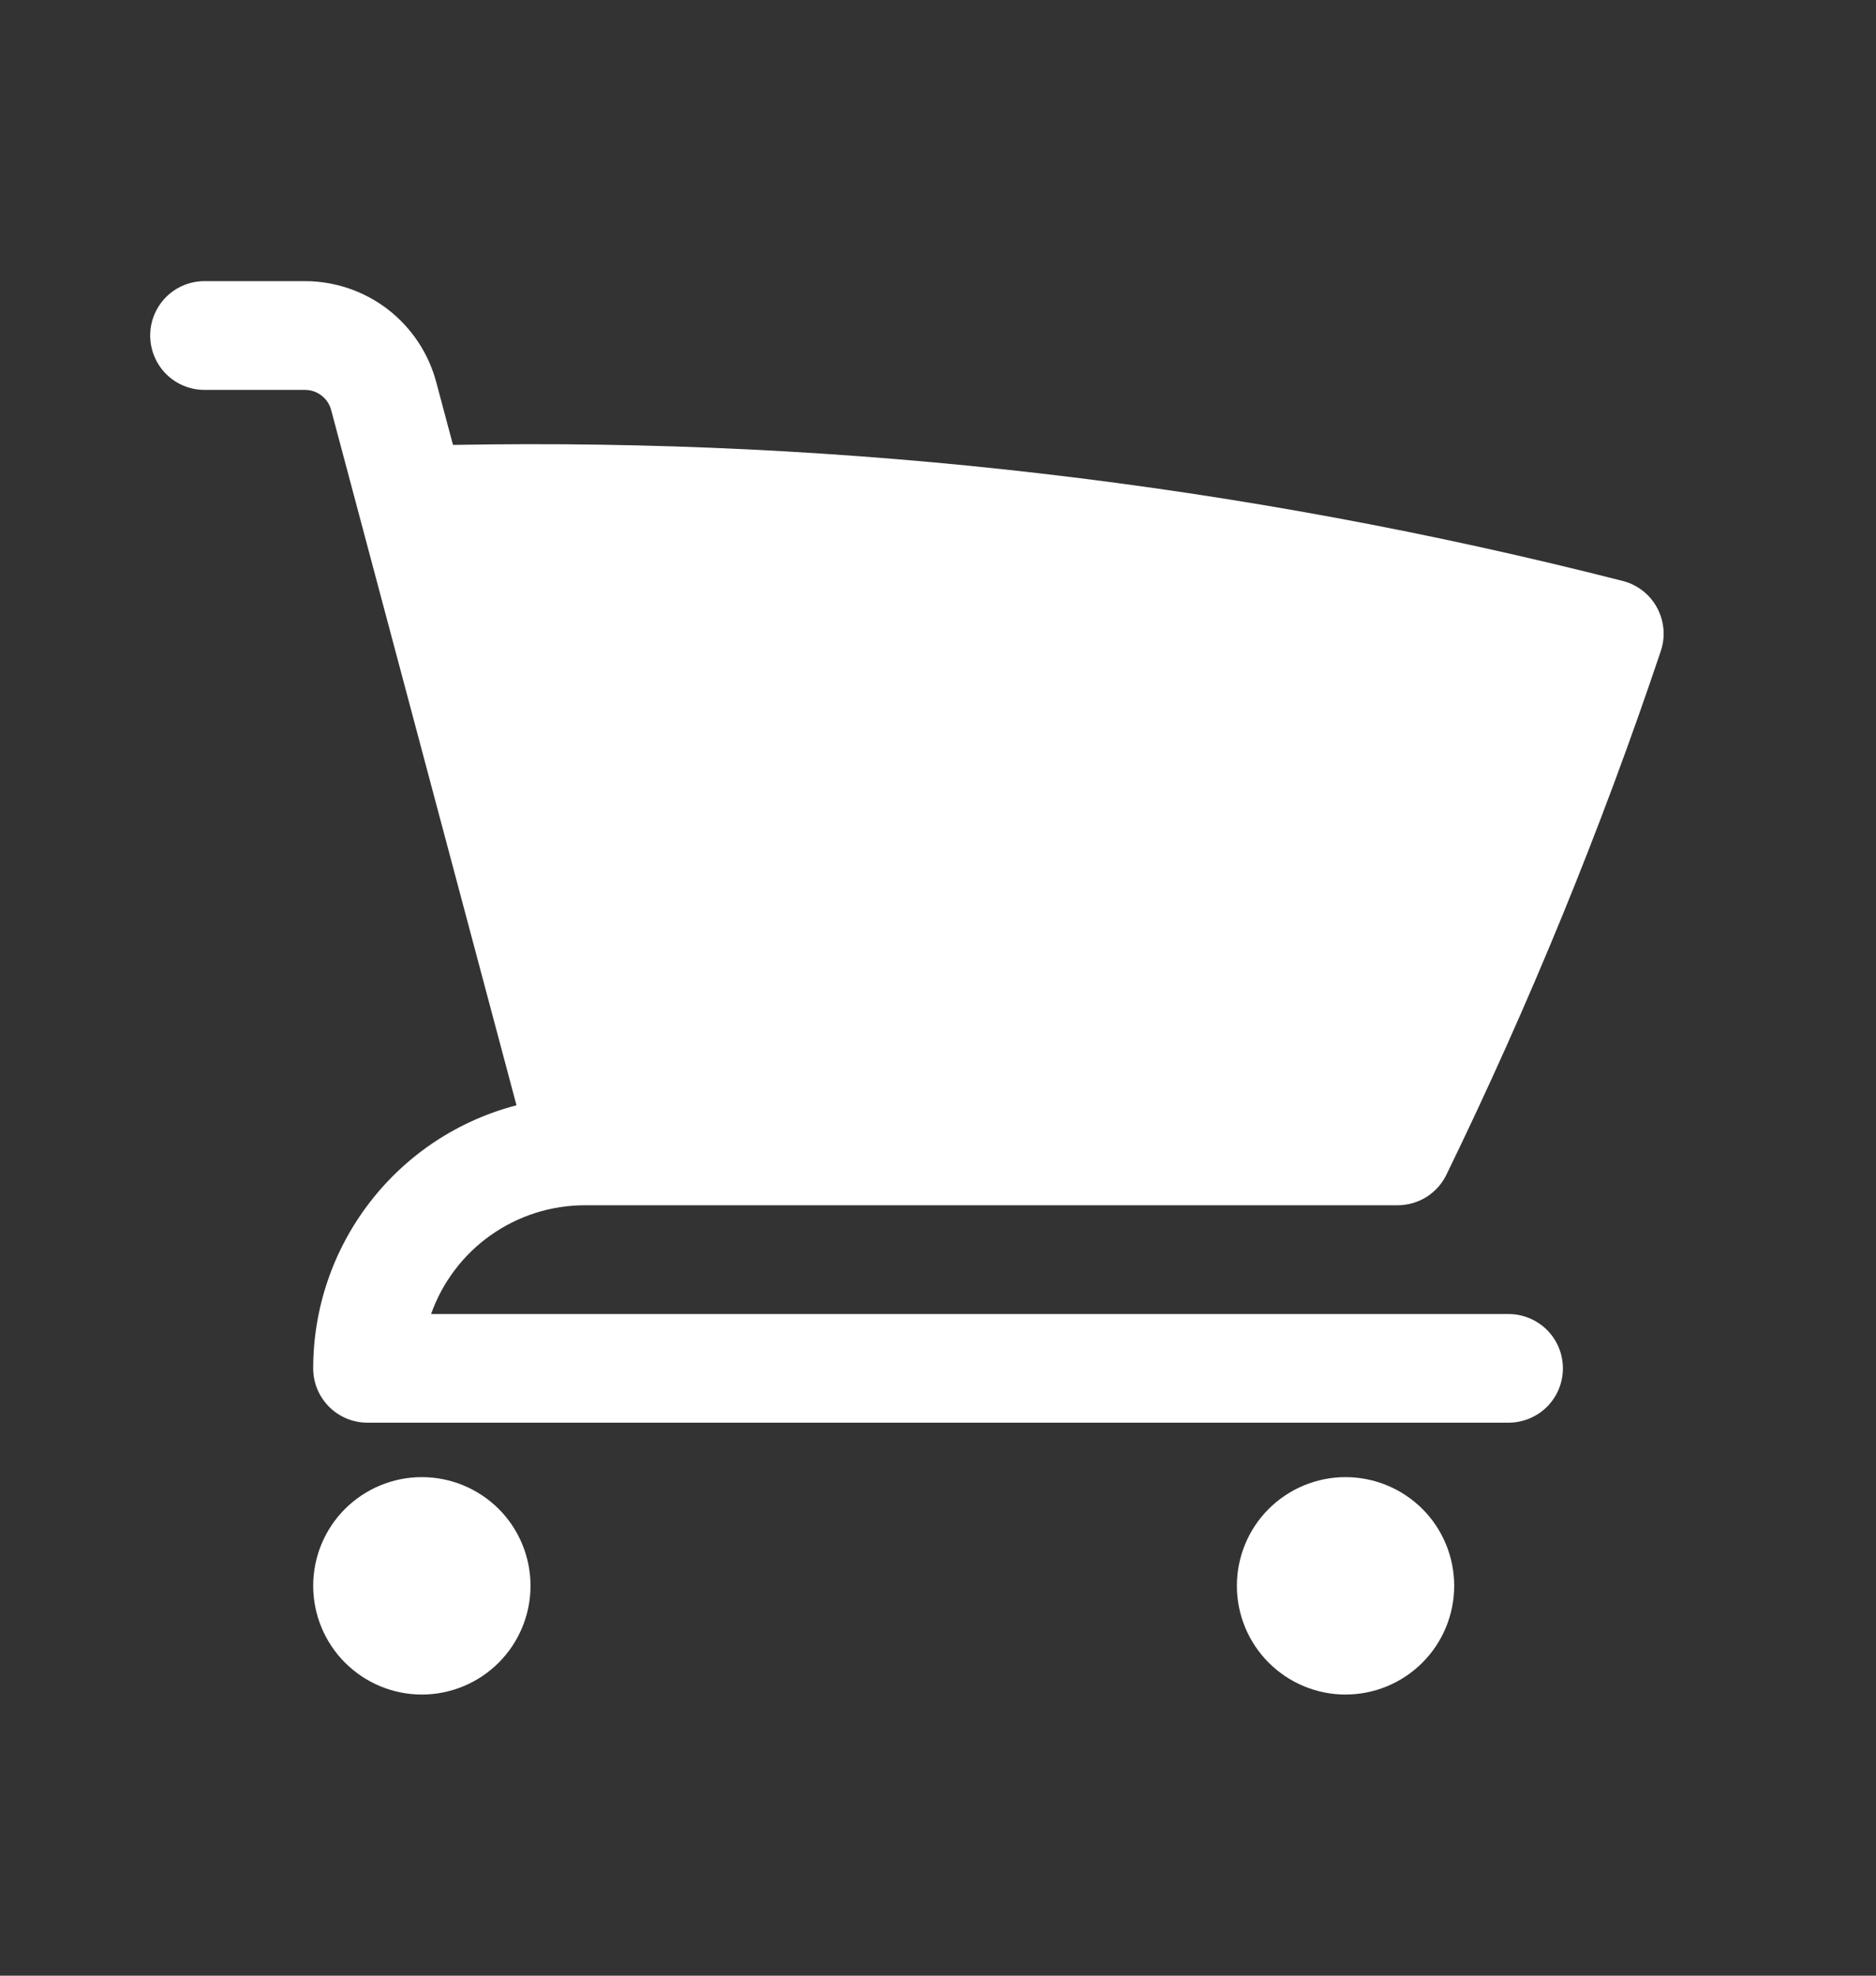 <svg width="19" height="20" viewBox="0 0 19 20" fill="none" xmlns="http://www.w3.org/2000/svg">
<rect x="0" y="0" width="19" height="20" fill="#333333" stroke="none"/>
<path d="M2.071 2.846C1.925 2.846 1.785 2.904 1.682 3.007C1.579 3.111 1.521 3.251 1.521 3.396C1.521 3.542 1.579 3.682 1.682 3.786C1.785 3.889 1.925 3.947 2.071 3.947H3.088C3.213 3.947 3.322 4.03 3.354 4.151L5.231 11.189C4.641 11.342 4.119 11.687 3.747 12.169C3.374 12.651 3.172 13.243 3.172 13.852C3.172 14.156 3.418 14.402 3.722 14.402H15.278C15.424 14.402 15.564 14.344 15.668 14.241C15.771 14.138 15.829 13.998 15.829 13.852C15.829 13.706 15.771 13.566 15.668 13.463C15.564 13.36 15.424 13.302 15.278 13.302H4.366C4.48 12.98 4.691 12.701 4.97 12.504C5.249 12.307 5.582 12.201 5.923 12.201H14.154C14.257 12.201 14.358 12.172 14.446 12.118C14.533 12.063 14.604 11.985 14.649 11.892C15.486 10.173 16.212 8.402 16.821 6.589C16.845 6.517 16.854 6.441 16.847 6.366C16.84 6.291 16.818 6.217 16.782 6.151C16.746 6.085 16.697 6.026 16.637 5.98C16.577 5.933 16.509 5.9 16.435 5.881C12.566 4.894 8.581 4.431 4.588 4.504L4.418 3.868C4.34 3.575 4.167 3.316 3.927 3.131C3.686 2.946 3.391 2.846 3.088 2.846H2.071ZM3.172 16.053C3.172 15.761 3.288 15.481 3.494 15.275C3.701 15.069 3.981 14.953 4.272 14.953C4.564 14.953 4.844 15.069 5.051 15.275C5.257 15.481 5.373 15.761 5.373 16.053C5.373 16.345 5.257 16.625 5.051 16.831C4.844 17.038 4.564 17.154 4.272 17.154C3.981 17.154 3.701 17.038 3.494 16.831C3.288 16.625 3.172 16.345 3.172 16.053ZM12.527 16.053C12.527 15.761 12.643 15.481 12.849 15.275C13.056 15.069 13.336 14.953 13.627 14.953C13.919 14.953 14.199 15.069 14.406 15.275C14.612 15.481 14.728 15.761 14.728 16.053C14.728 16.345 14.612 16.625 14.406 16.831C14.199 17.038 13.919 17.154 13.627 17.154C13.336 17.154 13.056 17.038 12.849 16.831C12.643 16.625 12.527 16.345 12.527 16.053Z" fill="white"/>
</svg>
